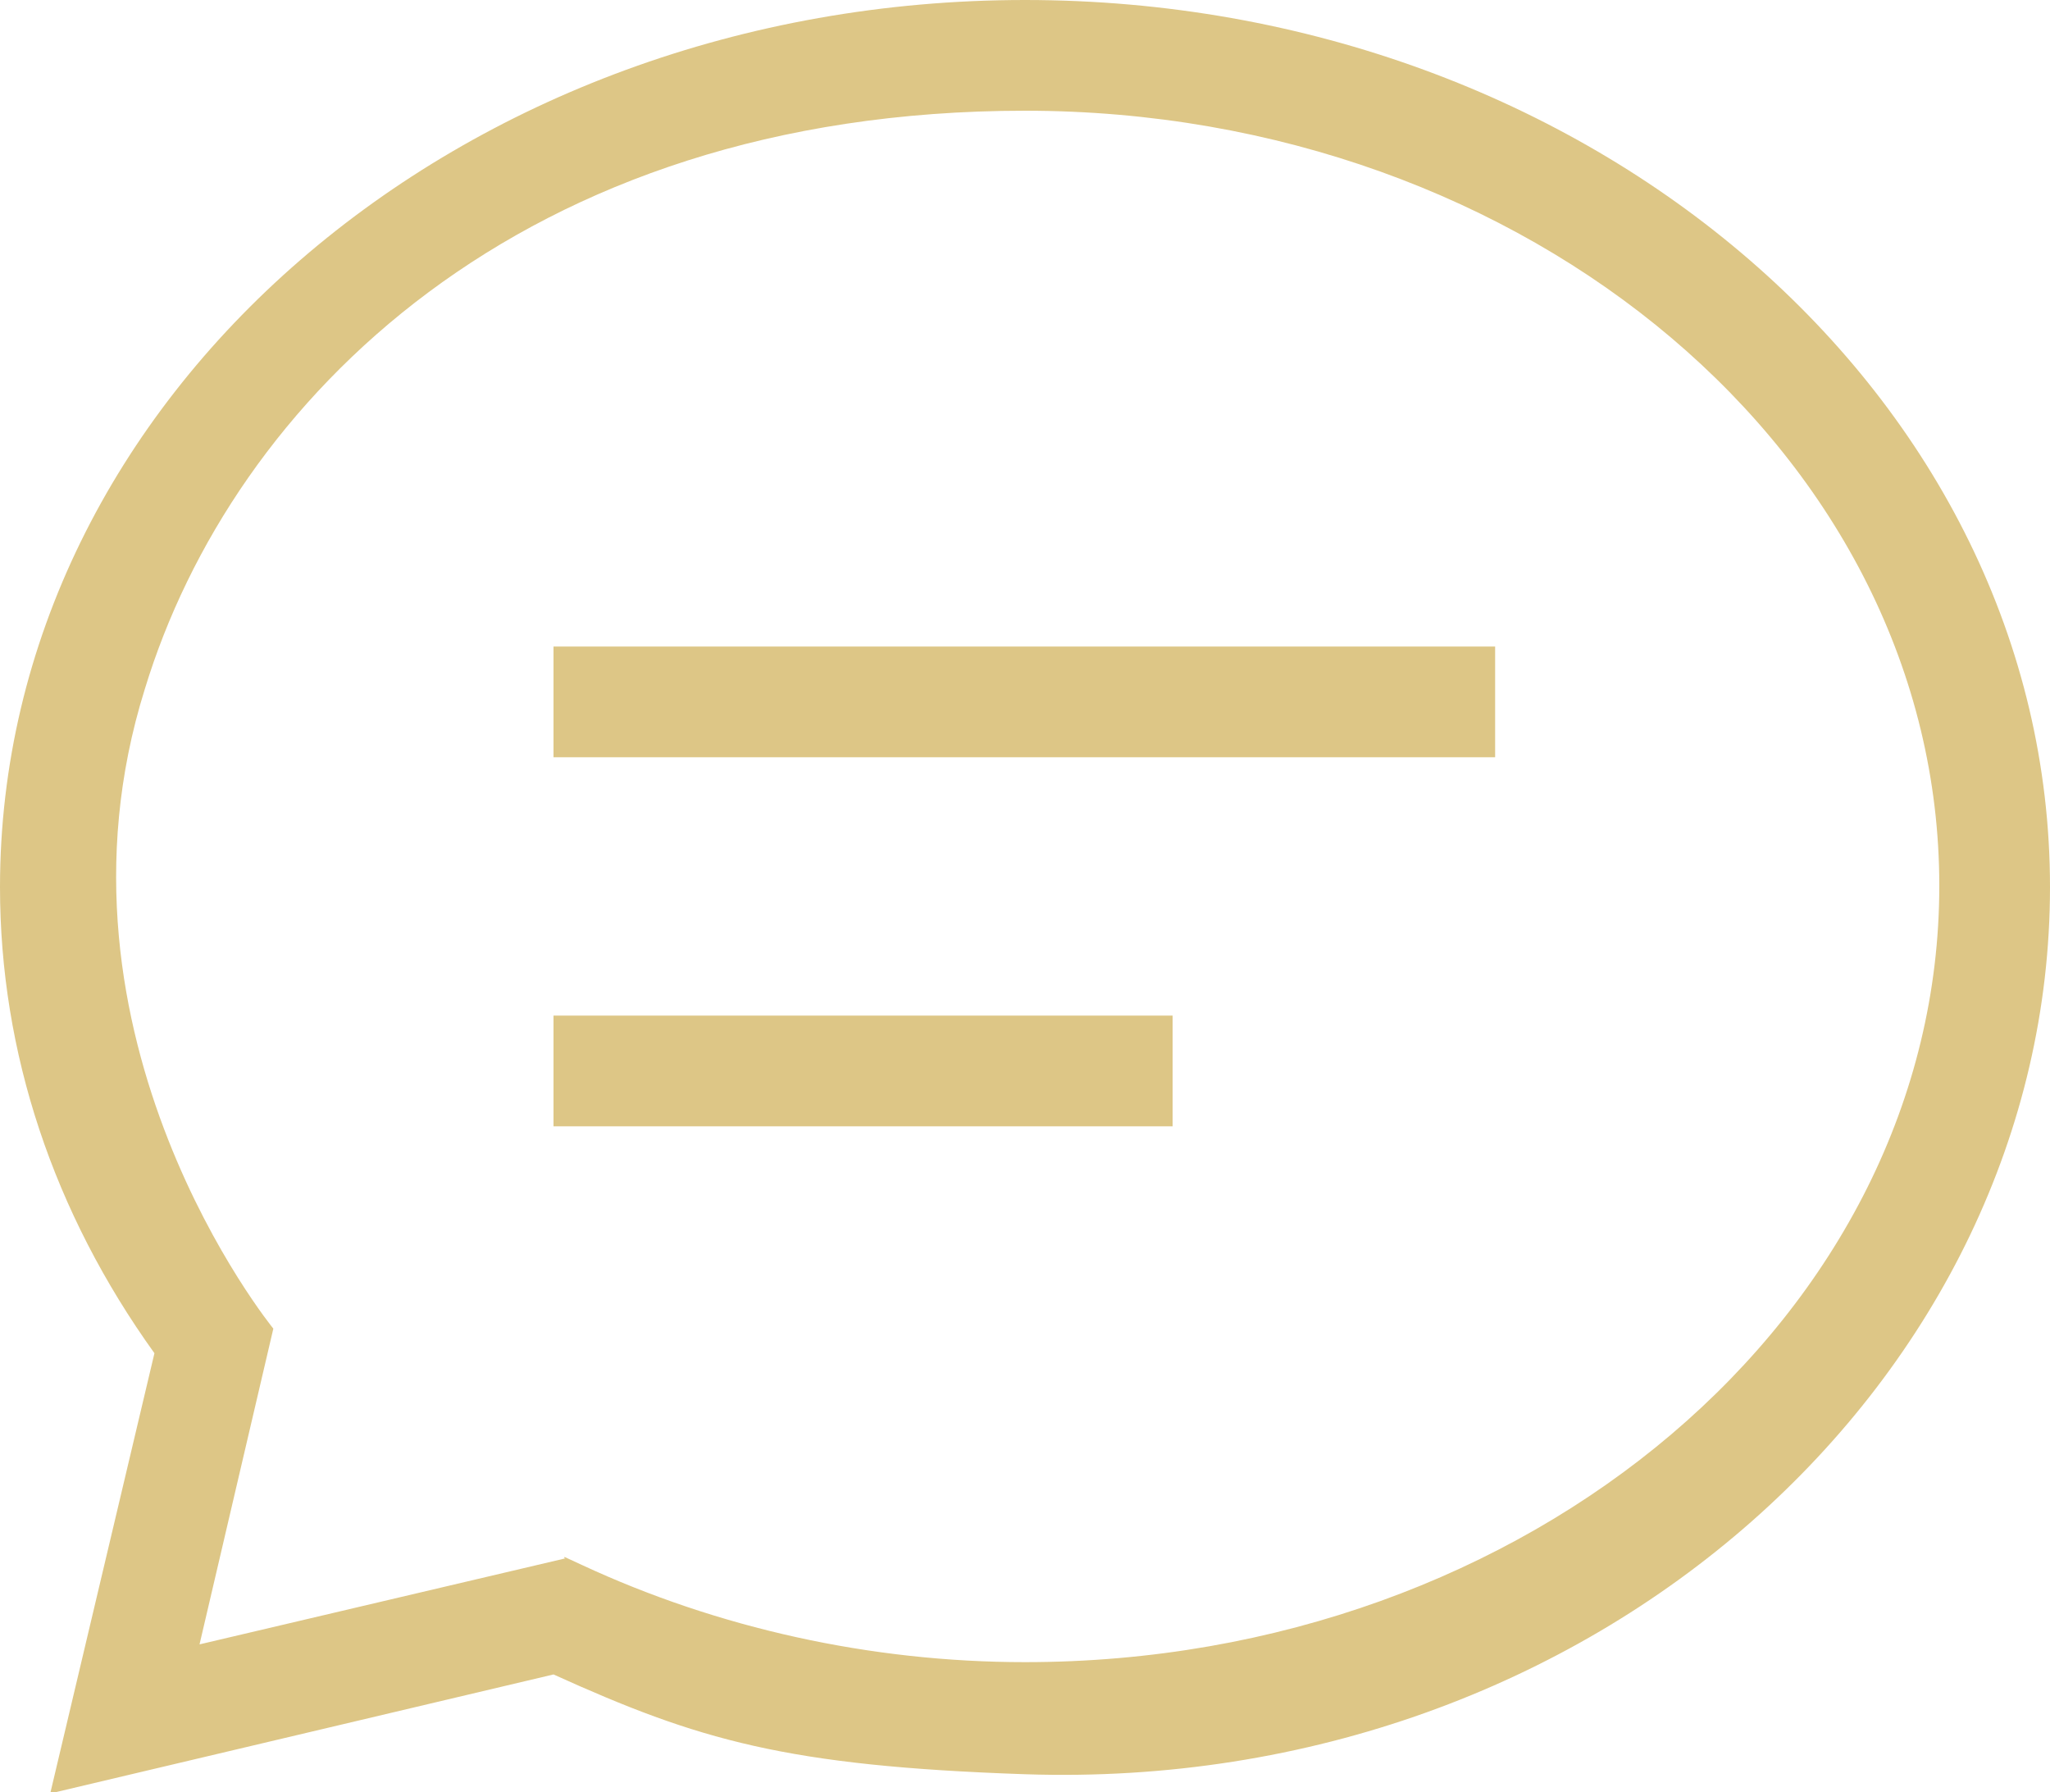 <?xml version="1.0" encoding="UTF-8"?>
<svg id="Camada_1" xmlns="http://www.w3.org/2000/svg" version="1.1" viewBox="0 0 150 131.1">
  <!-- Generator: Adobe Illustrator 29.2.1, SVG Export Plug-In . SVG Version: 2.1.0 Build 116)  -->
  <defs>
    <style>
      .st0 {
        fill: #ddc686;
      }
    </style>
  </defs>
  <rect class="st0" x="40.5" y="47.3" width="68.9" height="8.1"/>
  <rect class="st0" x="40.5" y="74.3" width="45.3" height="8.1"/>
  <path class="st0" d="M3.7,131.1l7.6-32.1C3.9,88.7,0,77,0,64.9,0,29.1,33.6,0,75,0s75,29.1,75,64.9-33.2,66.3-75,64.9c-17.5-.6-23.9-2.5-34.5-7.3l-36.8,8.7h0ZM41.3,113.9l1.3.6c9.9,4.6,21.1,7.1,32.4,7.1,36.9,0,66.9-25.5,66.9-56.8S111.9,8.1,75,8.1,17,29.4,10.6,50.4c-8,25.5,9.4,46.8,9.4,46.8l-5.4,23.1,26.8-6.3h-.1Z"/>
</svg>